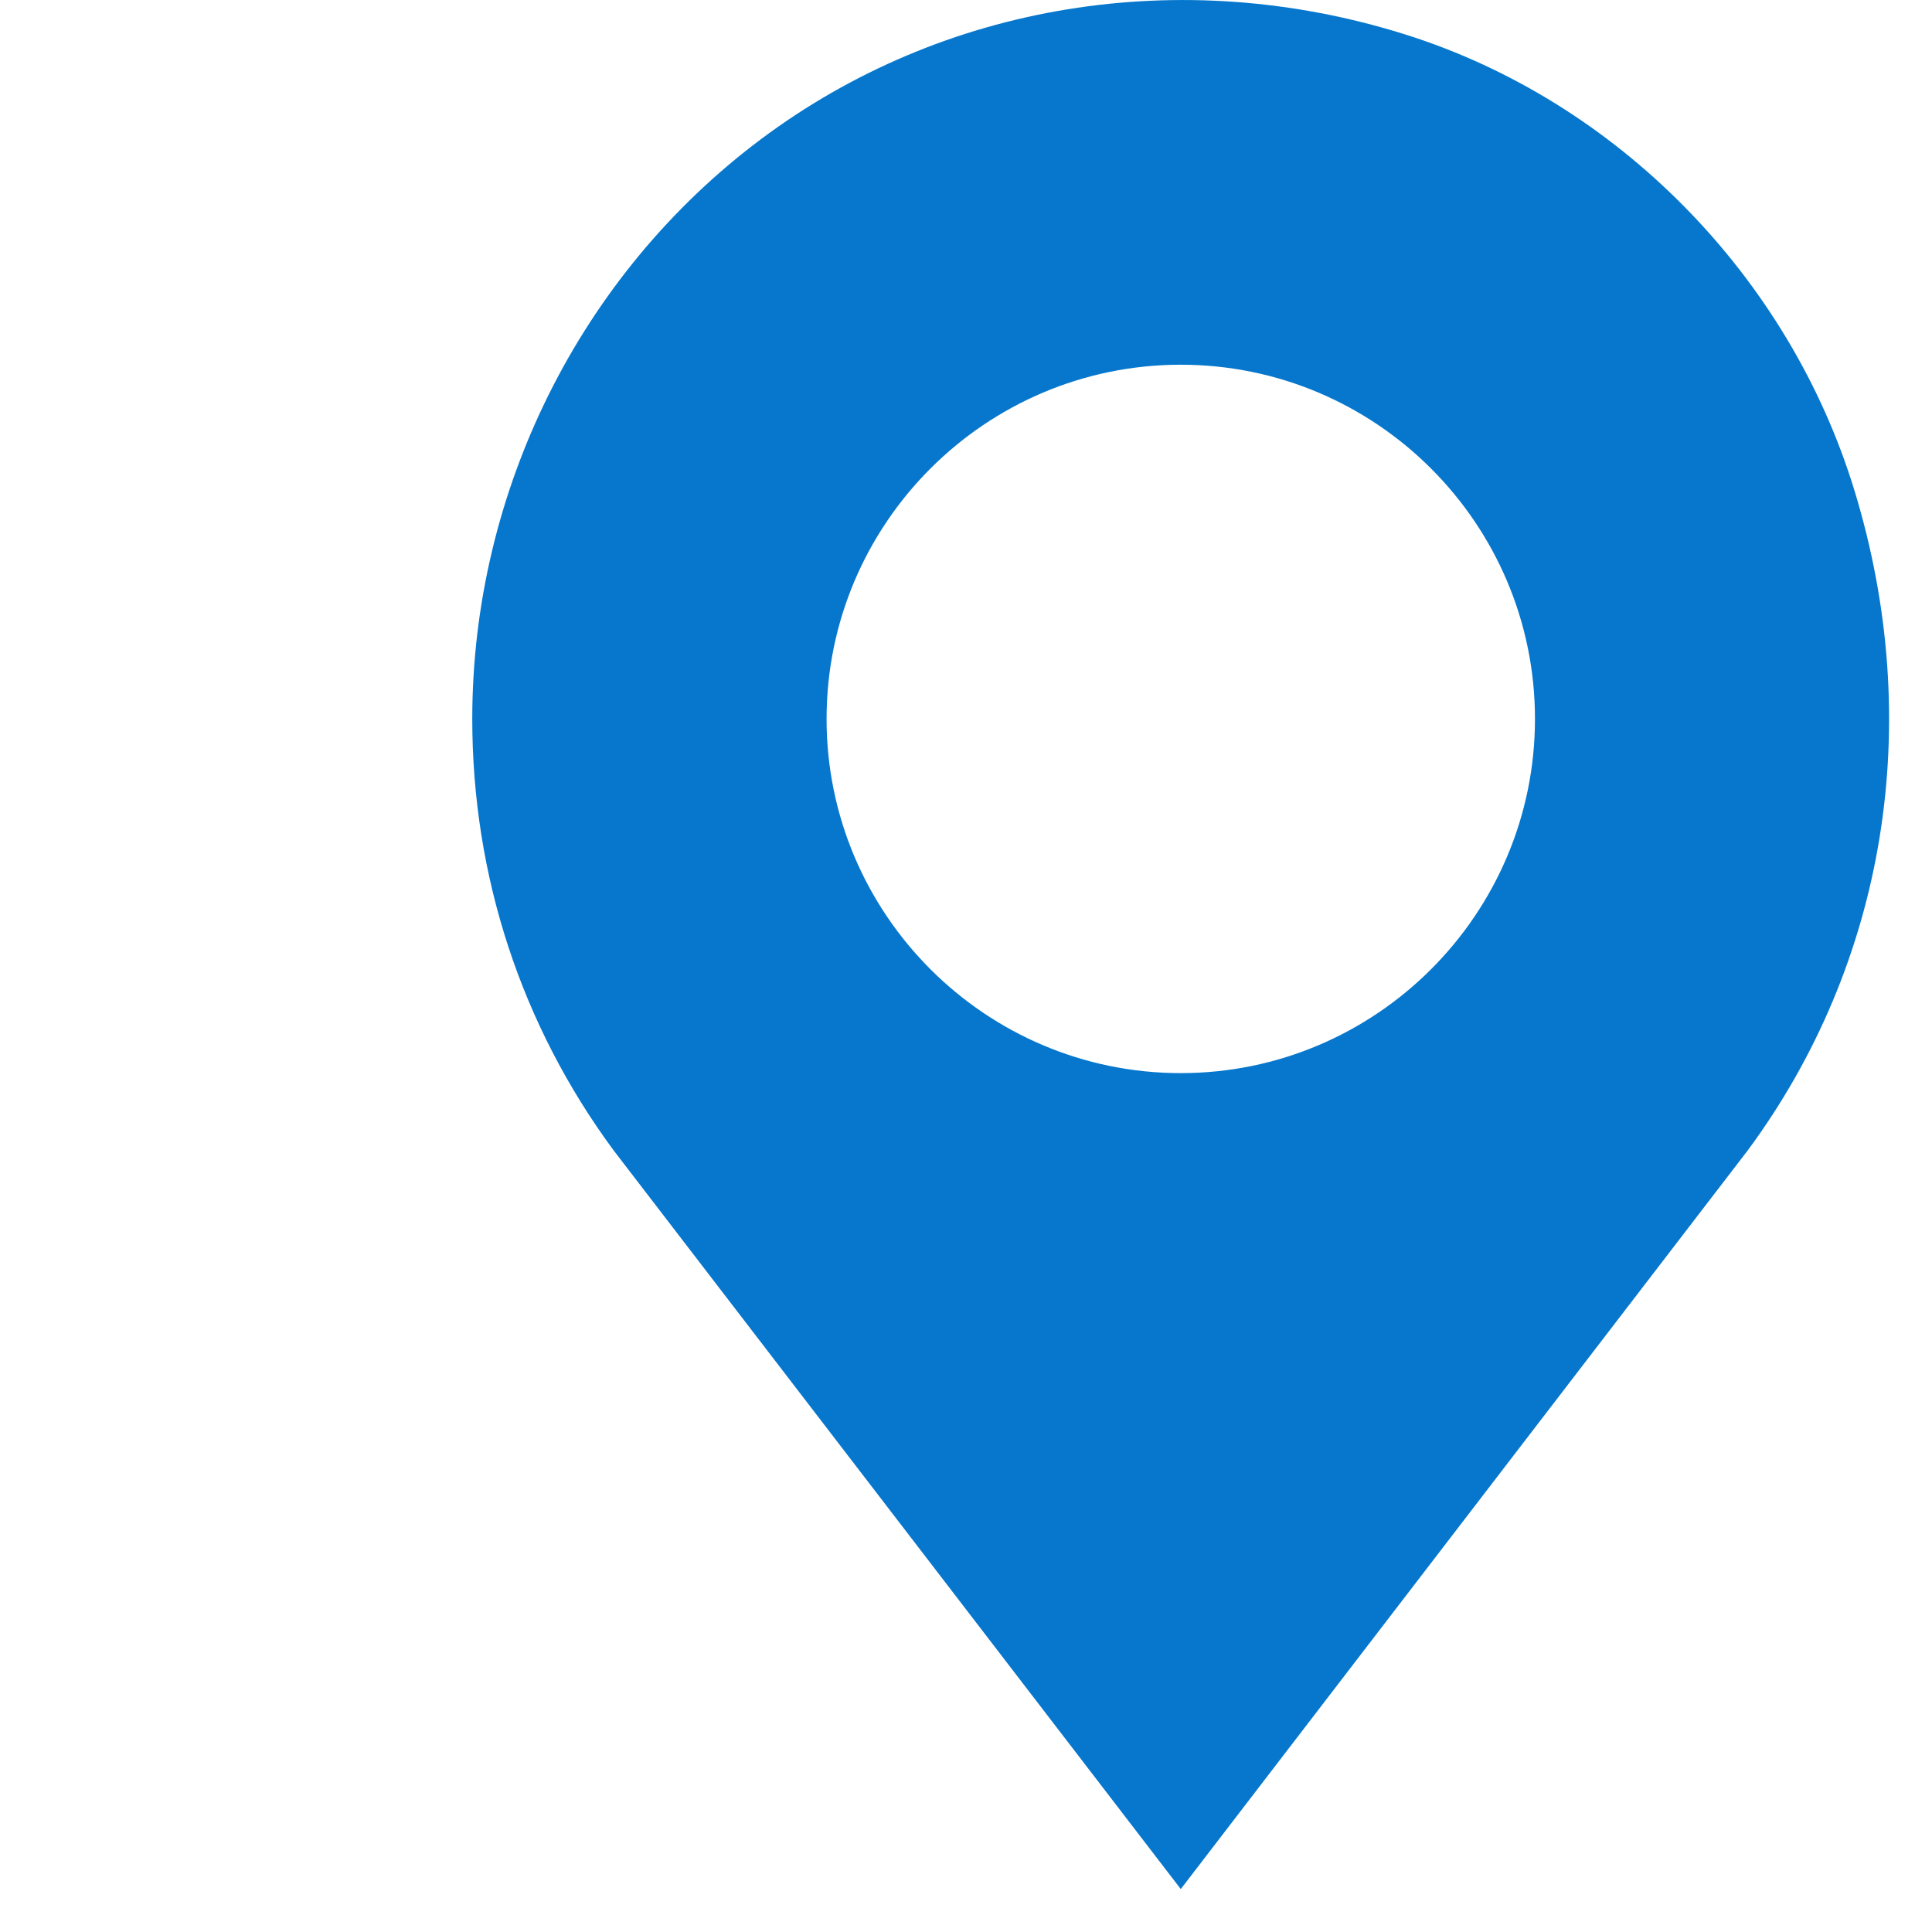 <?xml version="1.0" encoding="utf-8"?>
<svg width="12px" height="12px" viewBox="0 0 18 18" version="1.1" xmlns="http://www.w3.org/2000/svg" xmlns:xlink="http://www.w3.org/1999/xlink">
  <g id="icon/location">
    <path d="M11 22C17.075 22 22 17.075 22 11C22 4.925 17.075 0 11 0C4.925 0 0 4.925 0 11C0 17.075 4.925 22 11 22Z" id="Oval-Copy-3" fill="none" stroke="none" />
    <path d="M8.692 0.321C10.664 0.941 12.269 2.571 12.879 4.575C13.537 6.732 13.174 8.971 11.884 10.717L6.601 17.6L1.317 10.718C0.456 9.551 0 8.161 0 6.698C0 4.577 1.005 2.558 2.688 1.298C4.383 0.029 6.604 -0.336 8.692 0.321ZM3.301 6.698C3.301 8.517 4.781 9.998 6.601 9.998C8.42 9.998 9.901 8.517 9.901 6.698C9.901 4.878 8.42 3.398 6.601 3.398C4.781 3.398 3.301 4.878 3.301 6.698Z" transform="translate(4.4 0.0)" id="Shape" fill="#0677cd" fill-rule="evenodd" stroke="none" />
  </g>
</svg>